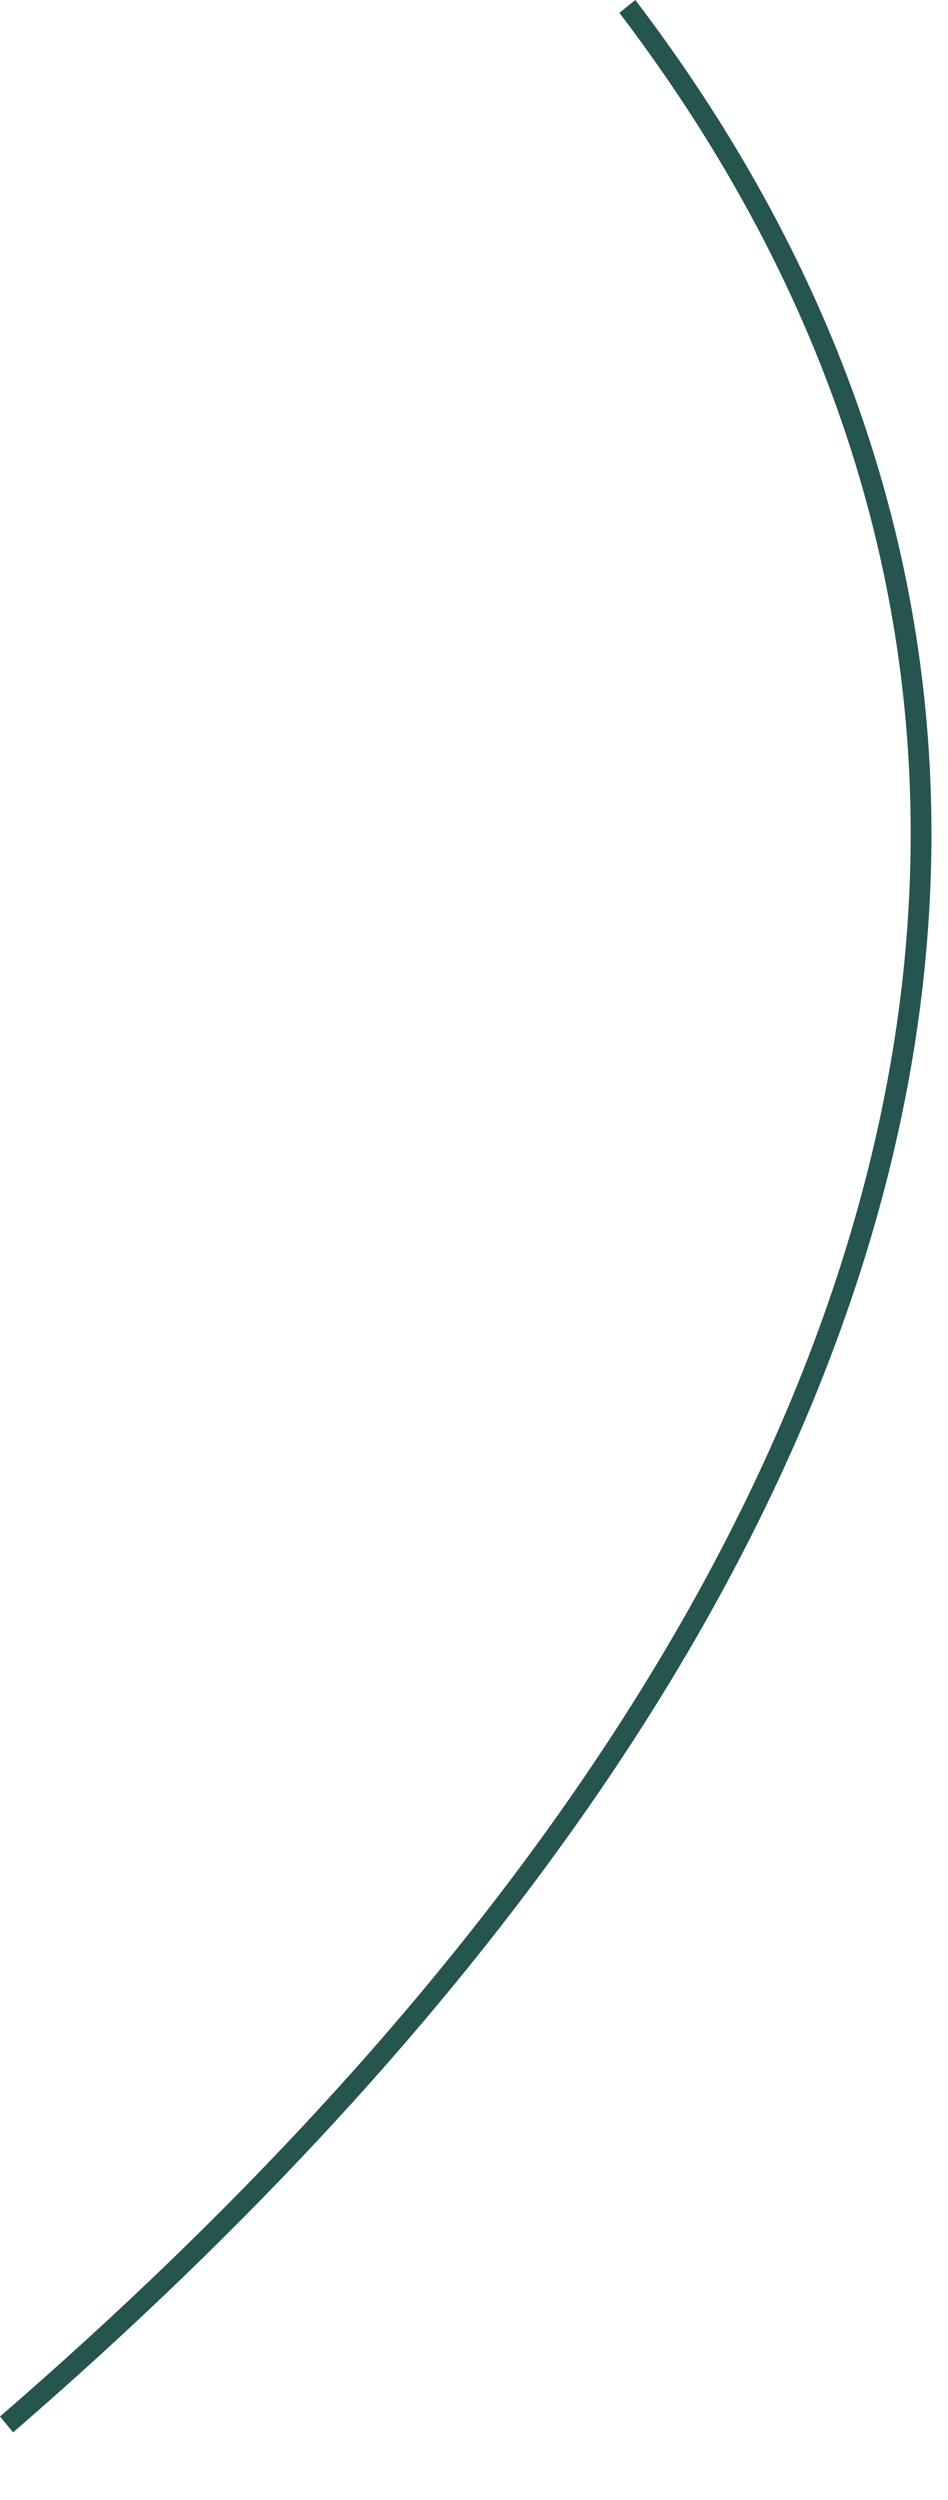 <?xml version="1.0" encoding="utf-8"?>
<svg xmlns="http://www.w3.org/2000/svg" fill="none" height="100%" overflow="visible" preserveAspectRatio="none" style="display: block;" viewBox="0 0 11 29" width="100%">
<path d="M7.372 0L7.187 0.149C13.505 8.452 10.886 18.614 0 28.032L0.152 28.216C11.146 18.704 13.778 8.419 7.372 0Z" fill="#26544E" id="path202"/>
</svg>